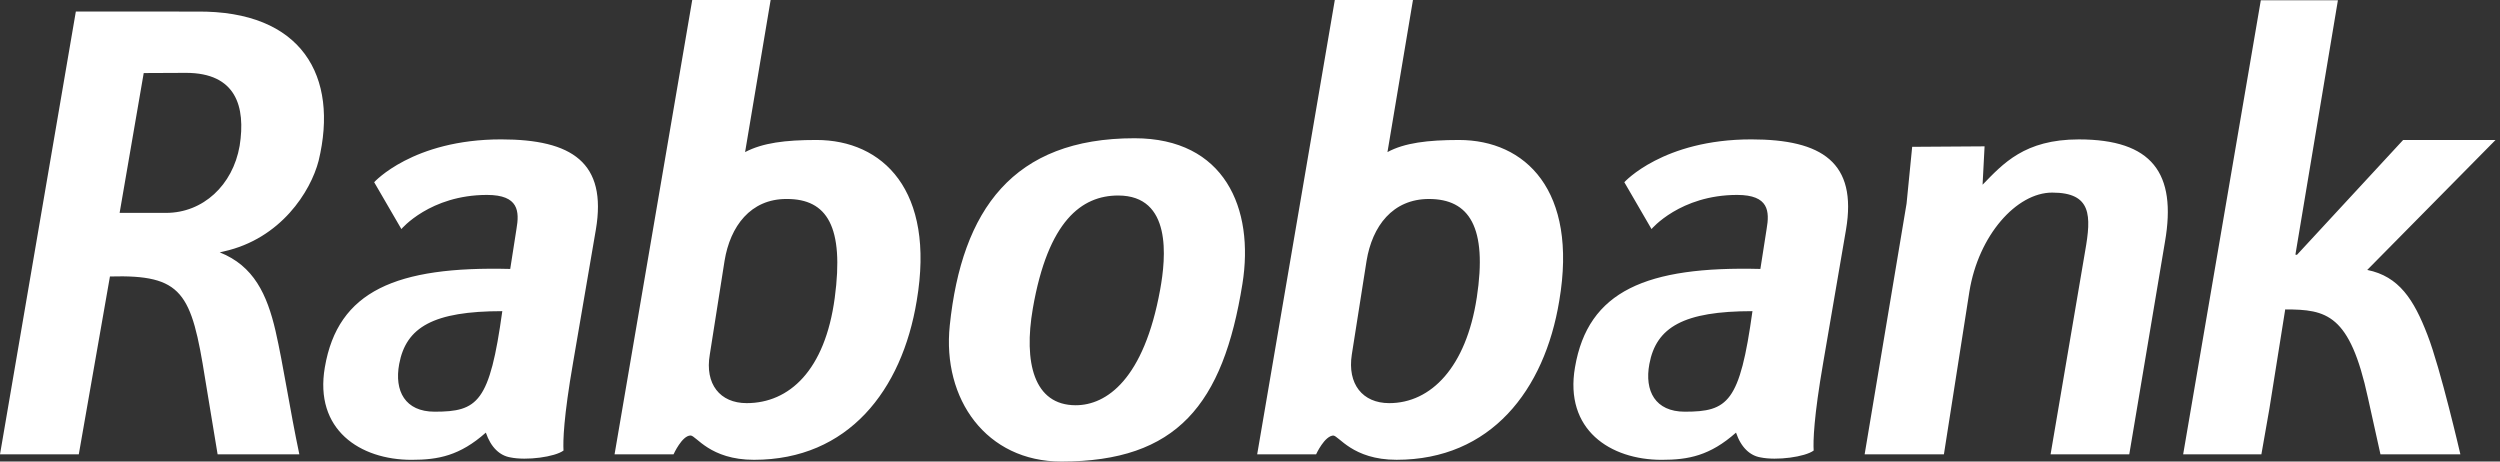<?xml version="1.0" encoding="UTF-8"?>
<svg xmlns="http://www.w3.org/2000/svg" width="130" height="24" fill="none" viewBox="0 0 130 24">
  <rect x="0" y="0" width="130" height="24" fill="#333333" stroke="none"/>
  <path fill="#fff" fill-rule="evenodd" d="M76.79 15.488c-.55 3.592-2.369 5.475-4.55 5.475-1.386 0-2.184-.992-1.946-2.527l.767-4.871c.295-1.805 1.357-3.218 3.243-3.218 2.092 0 3.052 1.452 2.487 5.14Zm-7.47 7.158c.297 0 1.004 1.263 3.302 1.263 4.894 0 7.695-3.608 8.46-8.27.975-5.743-1.766-8.36-5.216-8.36-1.622 0-2.835.15-3.718.63L73.474 0H69.41l-4.037 23.626h3.064s.444-.98.915-.98l-.03.001Zm43.259-10.075c.62-3.577-.678-5.322-4.481-5.322-2.83 0-3.944 1.27-5.004 2.356l.104-1.995-3.765.025-.292 2.953-2.18 13.038h4.122l1.326-8.468c.472-2.918 2.448-5.143 4.305-5.143 2.063 0 2.037 1.203 1.714 3.038l-1.798 10.573h4.092l1.857-11.055Zm17.189-5.292h-4.805l-5.522 5.973-.08-.012 2.21-13.225h-4.009l-4.038 23.61h4.068l.415-2.362.824-5.173c2.151 0 3.361.241 4.303 4.601l.65 2.935h4.156s-1.032-4.468-1.712-6.21c-.706-1.837-1.48-3.048-3.132-3.379l6.672-6.758ZM11.633 13.075c2.977-.661 4.522-3.121 4.935-4.713 1.06-4.392-.855-7.82-6.338-7.76L3.944.598 0 23.626h4.097l1.62-9.249c3.779-.106 4.238.833 4.95 5.321l.649 3.928h4.25c-.502-2.375-.827-4.618-1.239-6.423-.442-1.895-1.13-3.377-2.9-4.08l.206-.048Zm.828-5.488c-.355 2.045-1.907 3.483-3.824 3.483H6.22l1.253-7.271 2.196-.01c2.608 0 3.116 1.753 2.792 3.798Zm18.524 4.353c.589-3.489-1.24-4.692-4.925-4.692-4.598 0-6.603 2.227-6.603 2.227l1.415 2.436s1.487-1.775 4.453-1.775c1.655 0 1.69.857 1.531 1.775l-.324 2.074c-5.926-.15-8.962 1.141-9.64 5.113-.56 3.248 1.828 4.813 4.51 4.813 1.385 0 2.506-.212 3.862-1.415.266.783.737 1.196 1.268 1.287.855.18 2.33-.024 2.771-.355-.029-.48 0-1.714.502-4.6l1.18-6.888Zm-4.865 4.24c-.657 4.753-1.277 5.228-3.52 5.228-1.532 0-2.103-1.073-1.842-2.48.356-1.912 1.773-2.748 5.362-2.748Zm69.873-4.24c.59-3.489-1.24-4.692-4.924-4.692-4.598 0-6.604 2.227-6.604 2.227l1.414 2.436s1.487-1.775 4.454-1.775c1.655 0 1.69.857 1.531 1.775l-.324 2.074c-5.926-.15-8.962 1.141-9.64 5.113-.561 3.248 1.828 4.813 4.51 4.813 1.385 0 2.505-.212 3.863-1.415.265.783.736 1.196 1.266 1.287.856.18 2.33-.024 2.772-.355-.03-.48 0-1.714.501-4.6l1.181-6.888Zm-4.865 4.24c-.657 4.753-1.276 5.228-3.519 5.228-1.533 0-2.104-1.073-1.842-2.48.356-1.912 1.773-2.748 5.36-2.748Zm-51.919 7.73c4.895 0 7.695-3.609 8.461-8.27.974-5.744-1.769-8.361-5.218-8.361-1.621 0-2.791.15-3.707.63L40.073 0h-4.077l-4.039 23.626h3.067s.441-.98.885-.98c.293.001 1.001 1.264 3.3 1.264Zm1.71-13.563c2.094 0 2.983 1.441 2.488 5.14-.505 3.78-2.37 5.476-4.581 5.476-1.385 0-2.181-.992-1.916-2.527l.767-4.871c.294-1.805 1.356-3.218 3.213-3.218h.029Zm8.469 6.575c.63-6.013 3.288-9.733 9.605-9.733 4.692 0 6.243 3.652 5.613 7.575C63.598 21.044 61.203 24 55.189 24c-3.895 0-6.203-3.238-5.801-7.078Zm10.941-1.864c.301-1.662.621-4.891-2.184-4.891-1.886 0-3.647 1.303-4.438 5.876-.482 2.79.046 5.03 2.23 5.03 1.6 0 3.546-1.344 4.392-6.015Z" clip-rule="evenodd"></path>
</svg>
